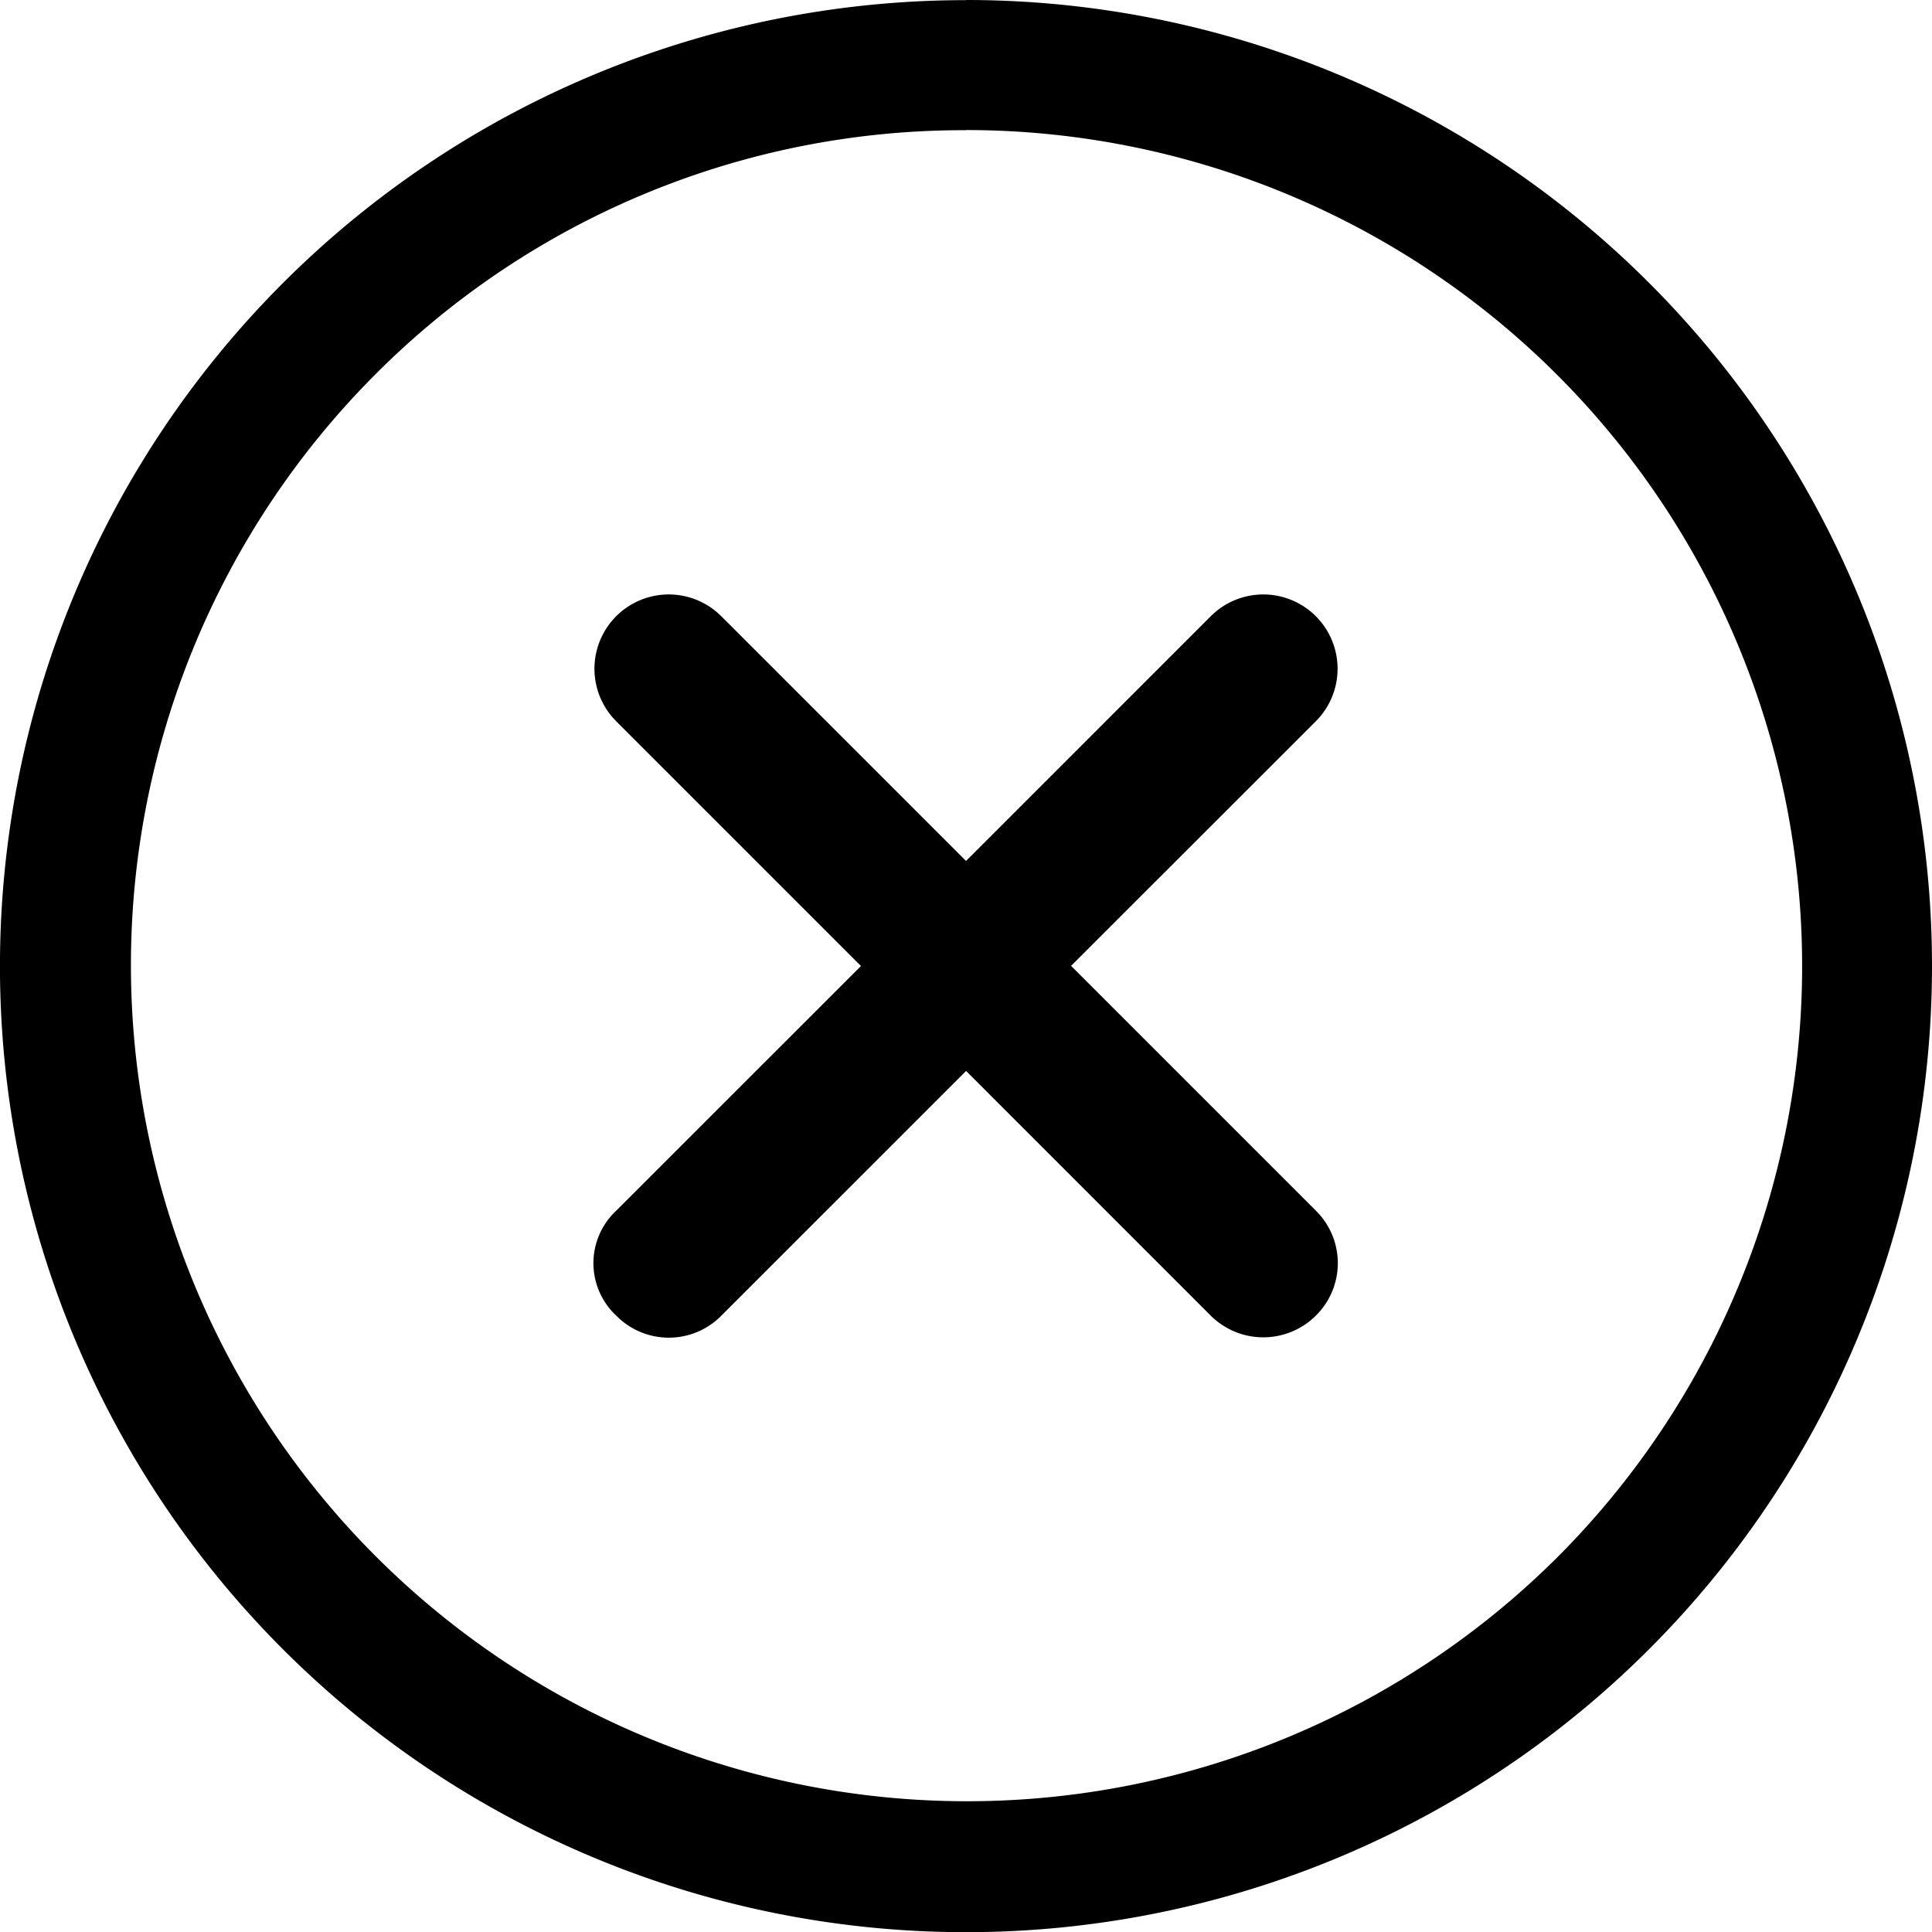 <svg xmlns="http://www.w3.org/2000/svg" width="53.331" height="53.331" viewBox="0 0 53.331 53.331">
<path id="Pfad_391" data-name="Pfad 391" d="M32.3,29.4l-6.756-6.756L32.3,15.892a2.049,2.049,0,0,0-2.9-2.9l-6.756,6.756-6.756-6.756a2.049,2.049,0,0,0-2.9,2.9l6.756,6.756L12.99,29.4a1.981,1.981,0,0,0,0,2.9,2.035,2.035,0,0,0,2.9,0l6.756-6.756L29.4,32.3a2.058,2.058,0,0,0,2.9,0A2.035,2.035,0,0,0,32.3,29.4Z" transform="translate(4.022 4.018)"/>
<path id="Pfad_392" data-name="Pfad 392" d="M30.041,6.965a23.08,23.08,0,0,1,16.32,39.4,23.08,23.08,0,0,1-32.64-32.64,22.923,22.923,0,0,1,16.32-6.756m0-3.59A26.666,26.666,0,1,0,56.706,30.041,26.662,26.662,0,0,0,30.041,3.375Z" transform="translate(-3.375 -3.375)"/>
</svg>